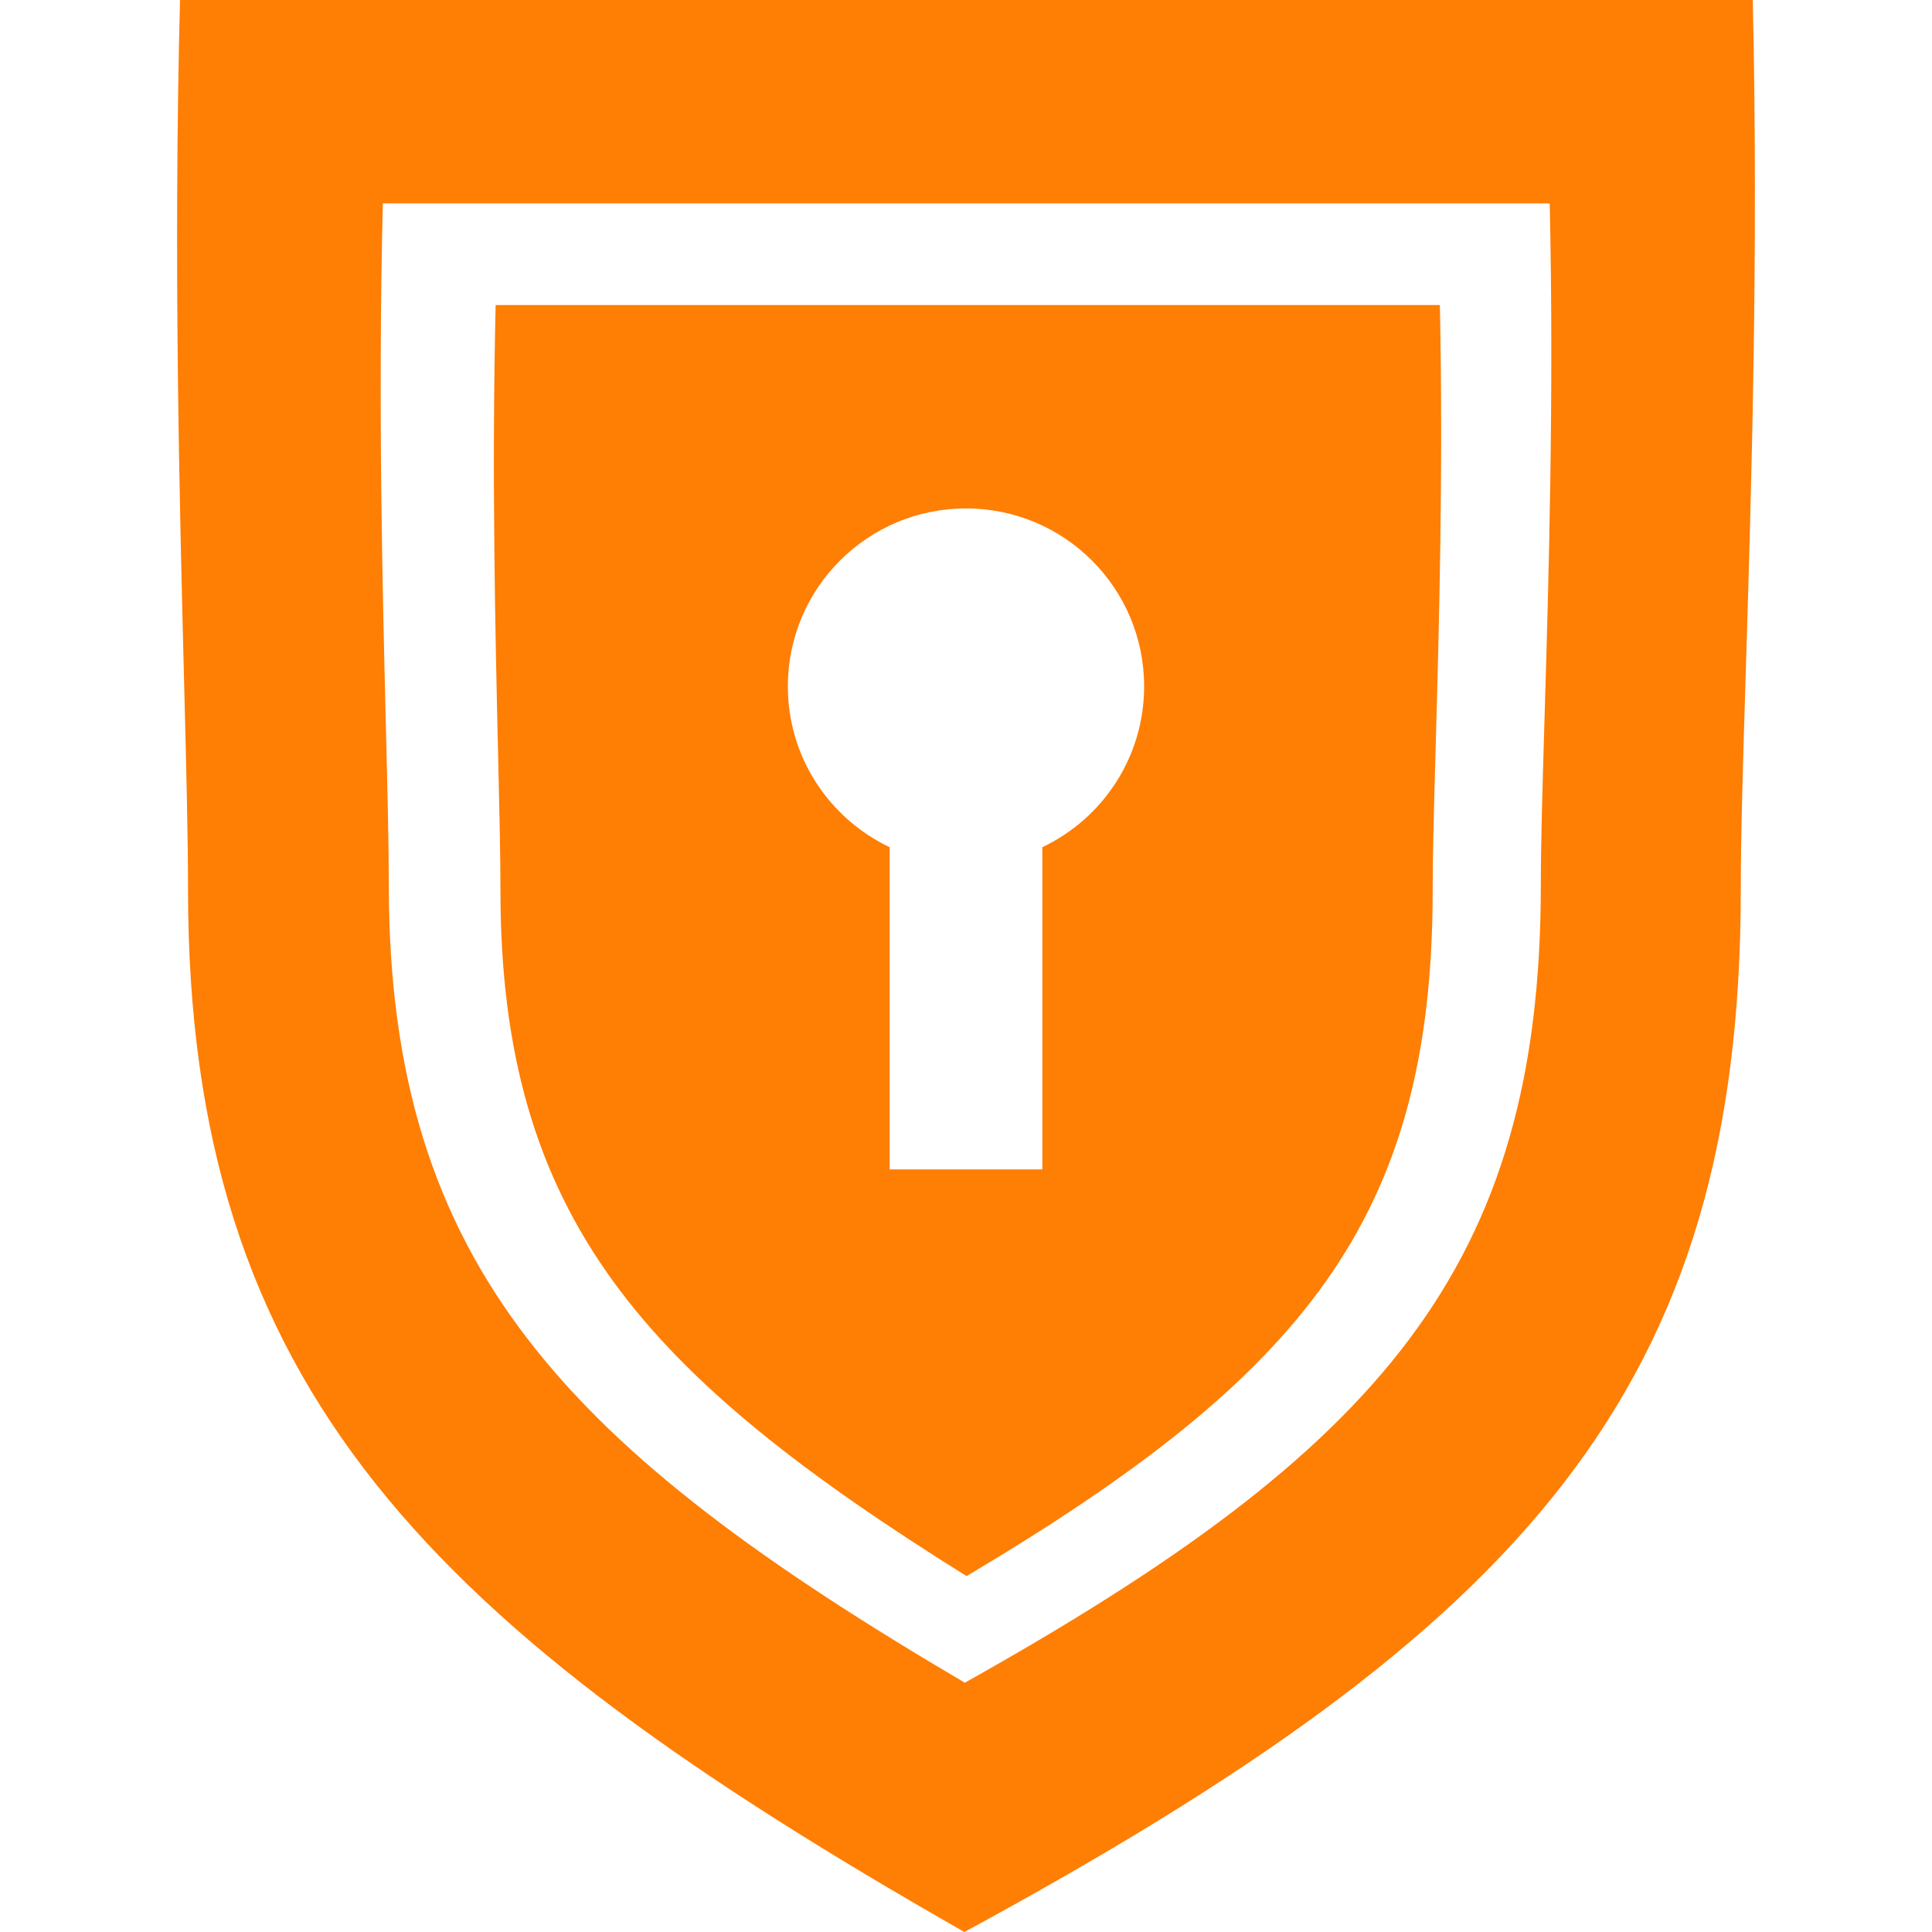 <svg width="120" height="120" viewBox="0 0 120 120" fill="none" xmlns="http://www.w3.org/2000/svg">
<path fill-rule="evenodd" clip-rule="evenodd" d="M30.938 46.852C31.018 50.278 31.084 53.154 31.084 55.305C31.084 75.677 40.069 85.429 60.035 97.895C80.999 85.429 88.986 75.677 88.986 55.305C88.986 53.053 89.071 50.004 89.173 46.362C89.378 39.061 89.649 29.375 89.433 18.947H30.785C30.538 29.61 30.768 39.497 30.938 46.852ZM64.742 52.621C68.48 50.847 71.064 47.041 71.064 42.632C71.064 36.527 66.111 31.579 60 31.579C53.889 31.579 48.935 36.527 48.935 42.632C48.935 47.041 51.52 50.847 55.258 52.621V72.632H64.742V52.621Z" fill="#FF7E04"/>
<path fill-rule="evenodd" clip-rule="evenodd" d="M11.18 0C10.769 16.208 11.151 31.235 11.436 42.415C11.568 47.622 11.679 51.995 11.679 55.263C11.679 86.23 26.645 101.053 59.901 120C94.82 101.053 108.123 86.23 108.123 55.263C108.123 51.84 108.265 47.206 108.435 41.67C108.776 30.572 109.228 15.85 108.868 0H11.18ZM23.779 12.632C23.474 25.042 23.758 36.548 23.968 45.109C24.067 49.096 24.149 52.444 24.149 54.947C24.149 78.658 35.252 90.008 59.927 104.516C85.834 90.008 95.704 78.658 95.704 54.947C95.704 52.326 95.81 48.777 95.936 44.539C96.189 36.041 96.524 24.768 96.257 12.632H23.779Z" fill="#FF7E04"/>
</svg>
